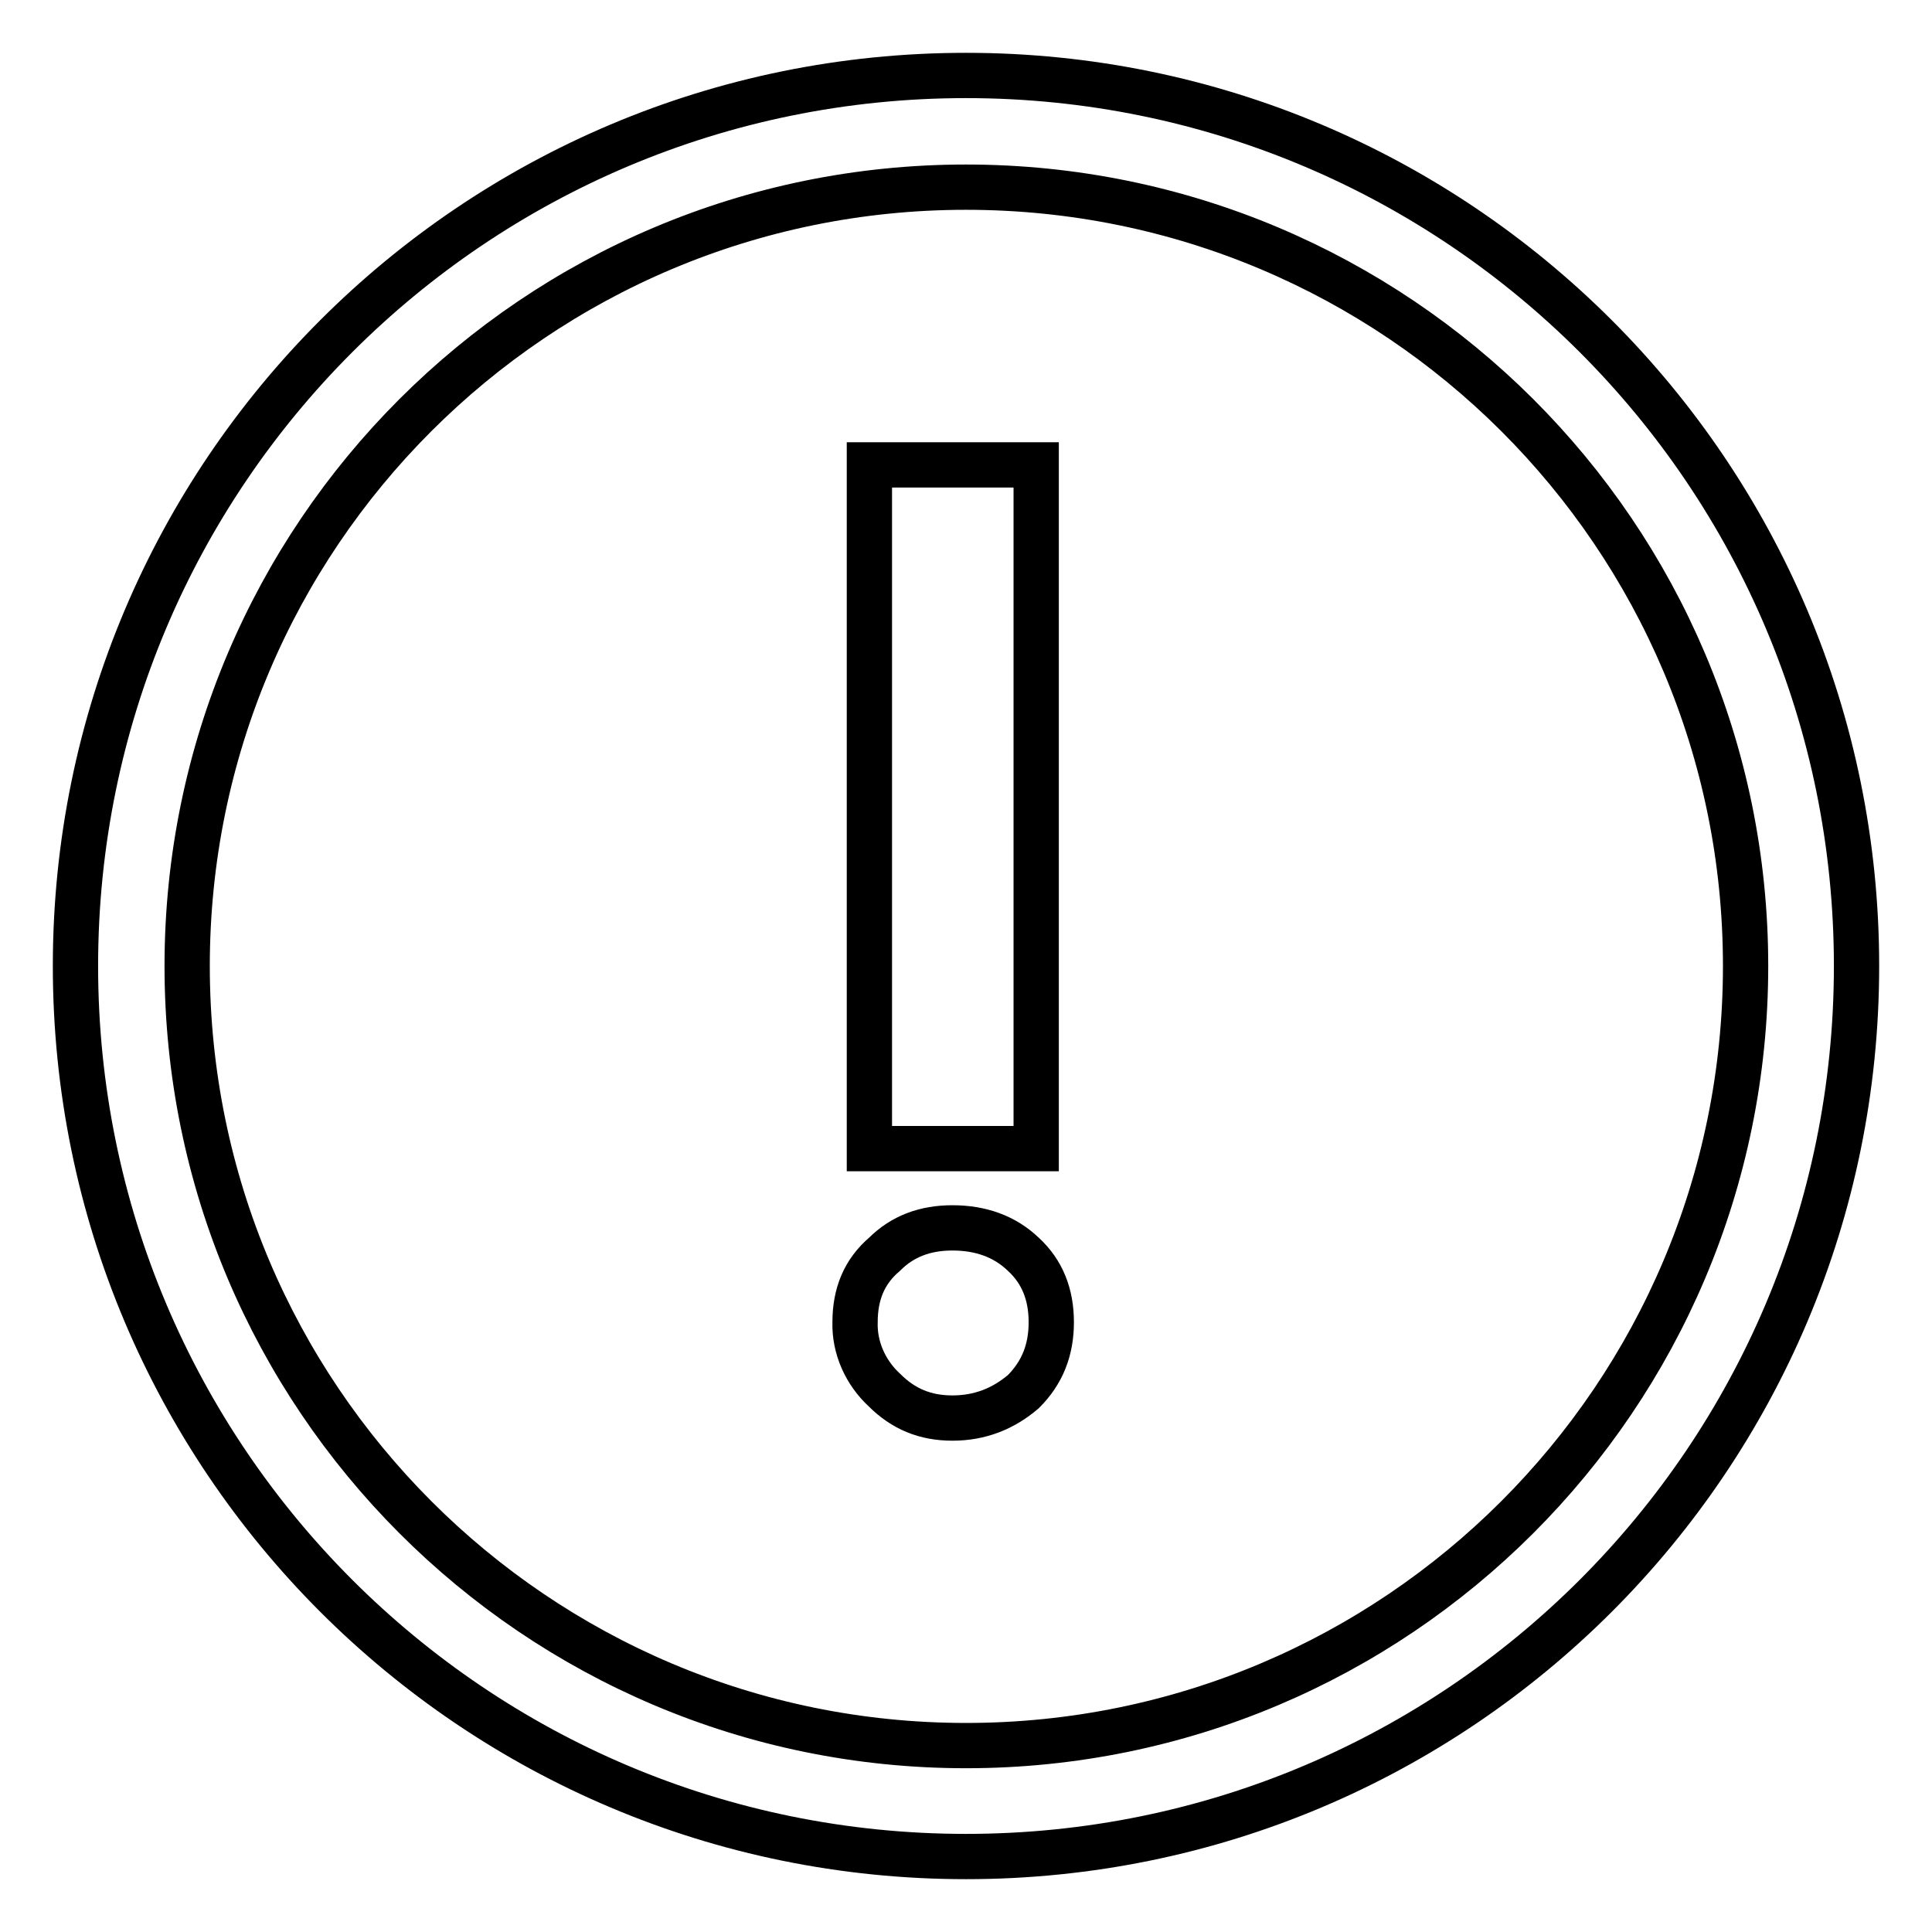 <?xml version="1.0" encoding="utf-8"?>
<!-- Svg Vector Icons : http://www.onlinewebfonts.com/icon -->
<!DOCTYPE svg PUBLIC "-//W3C//DTD SVG 1.1//EN" "http://www.w3.org/Graphics/SVG/1.1/DTD/svg11.dtd">
<svg version="1.1" xmlns="http://www.w3.org/2000/svg" xmlns:xlink="http://www.w3.org/1999/xlink" x="0px" y="0px" viewBox="0 0 256 256" enable-background="new 0 0 256 256" xml:space="preserve">
<g> <path stroke-width="6" fill-opacity="0" stroke="#000000"  d="M128,246c-65.2,0-118-52.8-118-118C10,62.8,62.8,10,128,10c65.2,0,118,52.8,118,118 C246,193.2,193.2,246,128,246z M128,231.3c57,0,103.3-46.2,103.3-103.3S185,24.8,128,24.8S24.8,71,24.8,128S71,231.3,128,231.3z  M115.2,61.6h22.1v90.6h-22.1V61.6z M126.2,162.7c3.7,0,6.9,1.1,9.4,3.5c2.5,2.3,3.7,5.3,3.7,9s-1.2,6.7-3.7,9.2 c-2.7,2.3-5.8,3.5-9.4,3.5s-6.5-1.2-9-3.7c-2.5-2.3-4-5.6-3.9-9c0-3.7,1.2-6.7,3.9-9C119.6,163.8,122.6,162.7,126.2,162.7z"/></g>
</svg>